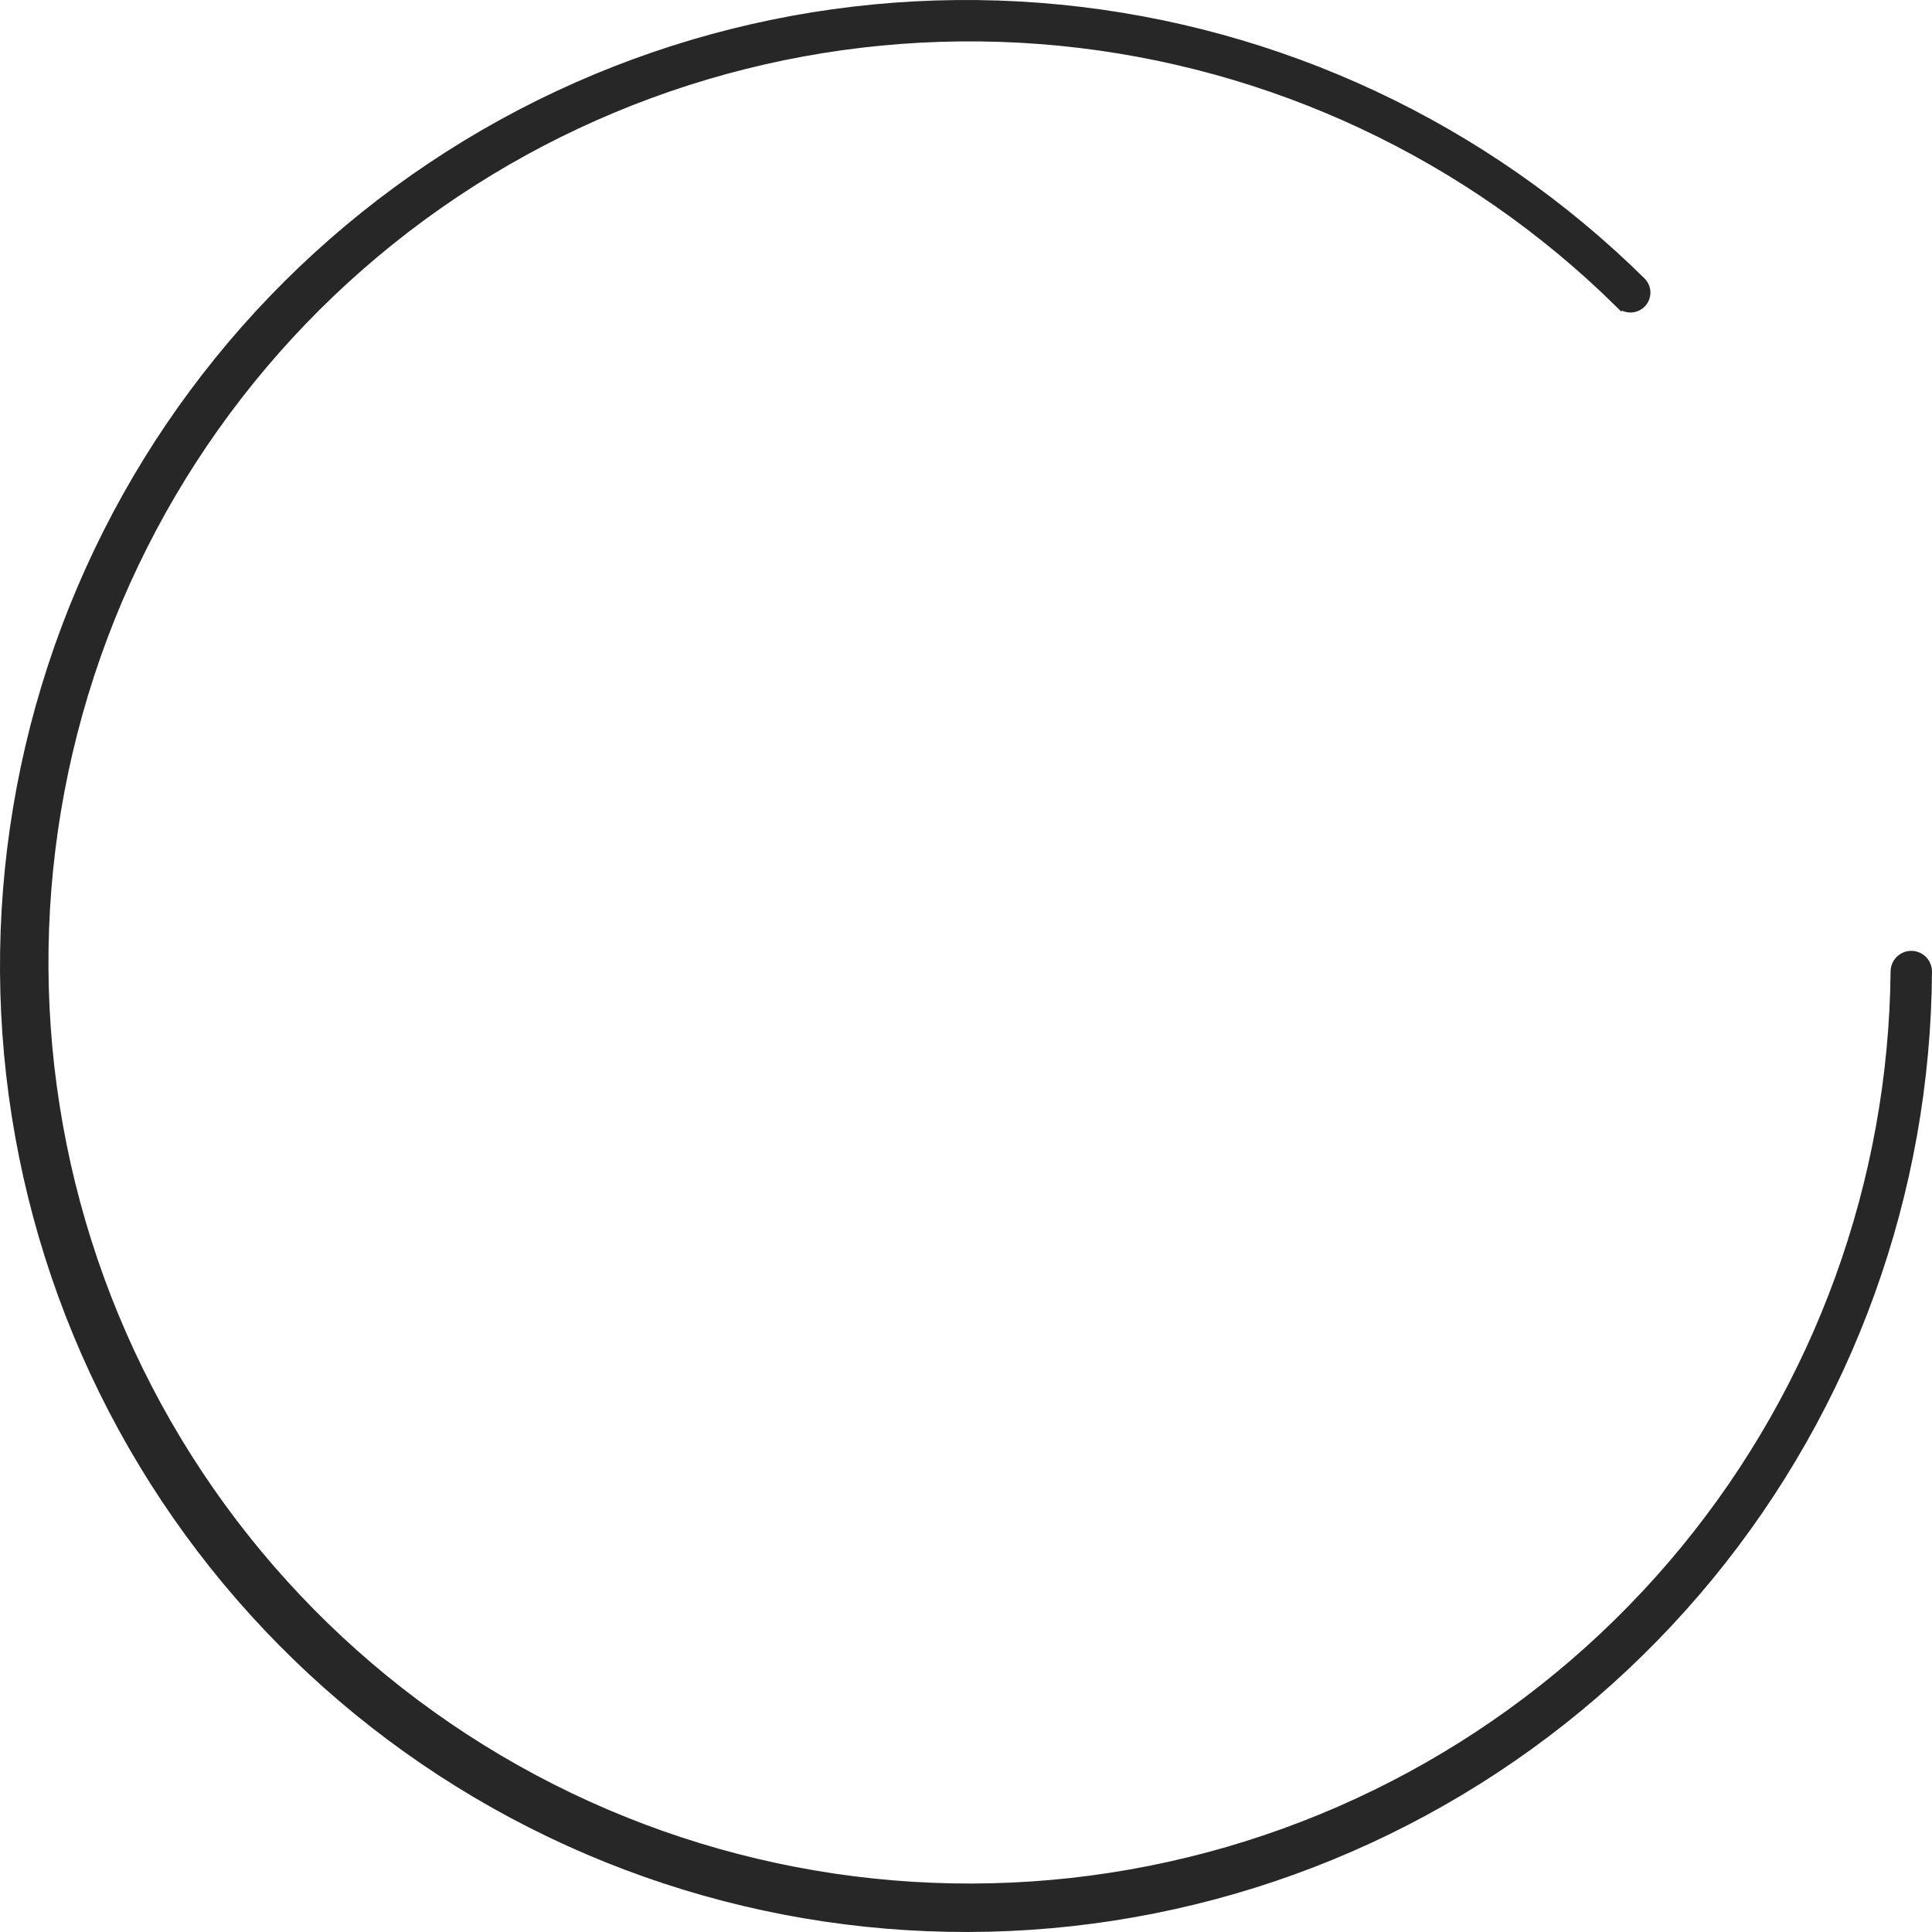 <svg width="1420" height="1420" viewBox="0 0 1420 1420" fill="none" xmlns="http://www.w3.org/2000/svg">
<path d="M1191.55 221.893L1195.06 218.334L1191.55 221.893C1195.32 225.614 1201.43 225.644 1205.21 221.861C1208.98 218.089 1209 211.947 1205.17 208.177C1090.26 94.783 939.862 24.229 779.102 8.396C616.782 -7.591 453.94 33.199 318.323 123.815C182.706 214.431 82.704 349.268 35.357 505.35C-11.99 661.432 -3.753 829.102 58.665 979.791C121.083 1130.48 233.819 1254.87 377.665 1331.75C521.512 1408.64 687.567 1433.27 847.539 1401.45C1007.51 1369.63 1151.5 1283.33 1254.97 1157.25C1357.58 1032.22 1414.05 875.749 1414.99 714.095C1415.02 709.388 1411.81 705.299 1407.27 704.164C1400.81 702.548 1394.62 707.439 1394.56 714.018C1393.05 869.451 1338.48 1019.78 1239.79 1140.04C1139.69 1262.01 1000.4 1345.5 845.652 1376.28C690.902 1407.06 530.266 1383.23 391.115 1308.86C251.964 1234.48 142.907 1114.15 82.527 968.382C22.146 822.611 14.178 660.414 59.98 509.426C105.781 358.439 202.519 228.004 333.71 140.345C464.9 52.687 622.427 13.229 779.449 28.694C934.933 44.008 1080.4 112.236 1191.55 221.893Z" fill="#272727" stroke="#272727" stroke-width="10"/>
</svg>
